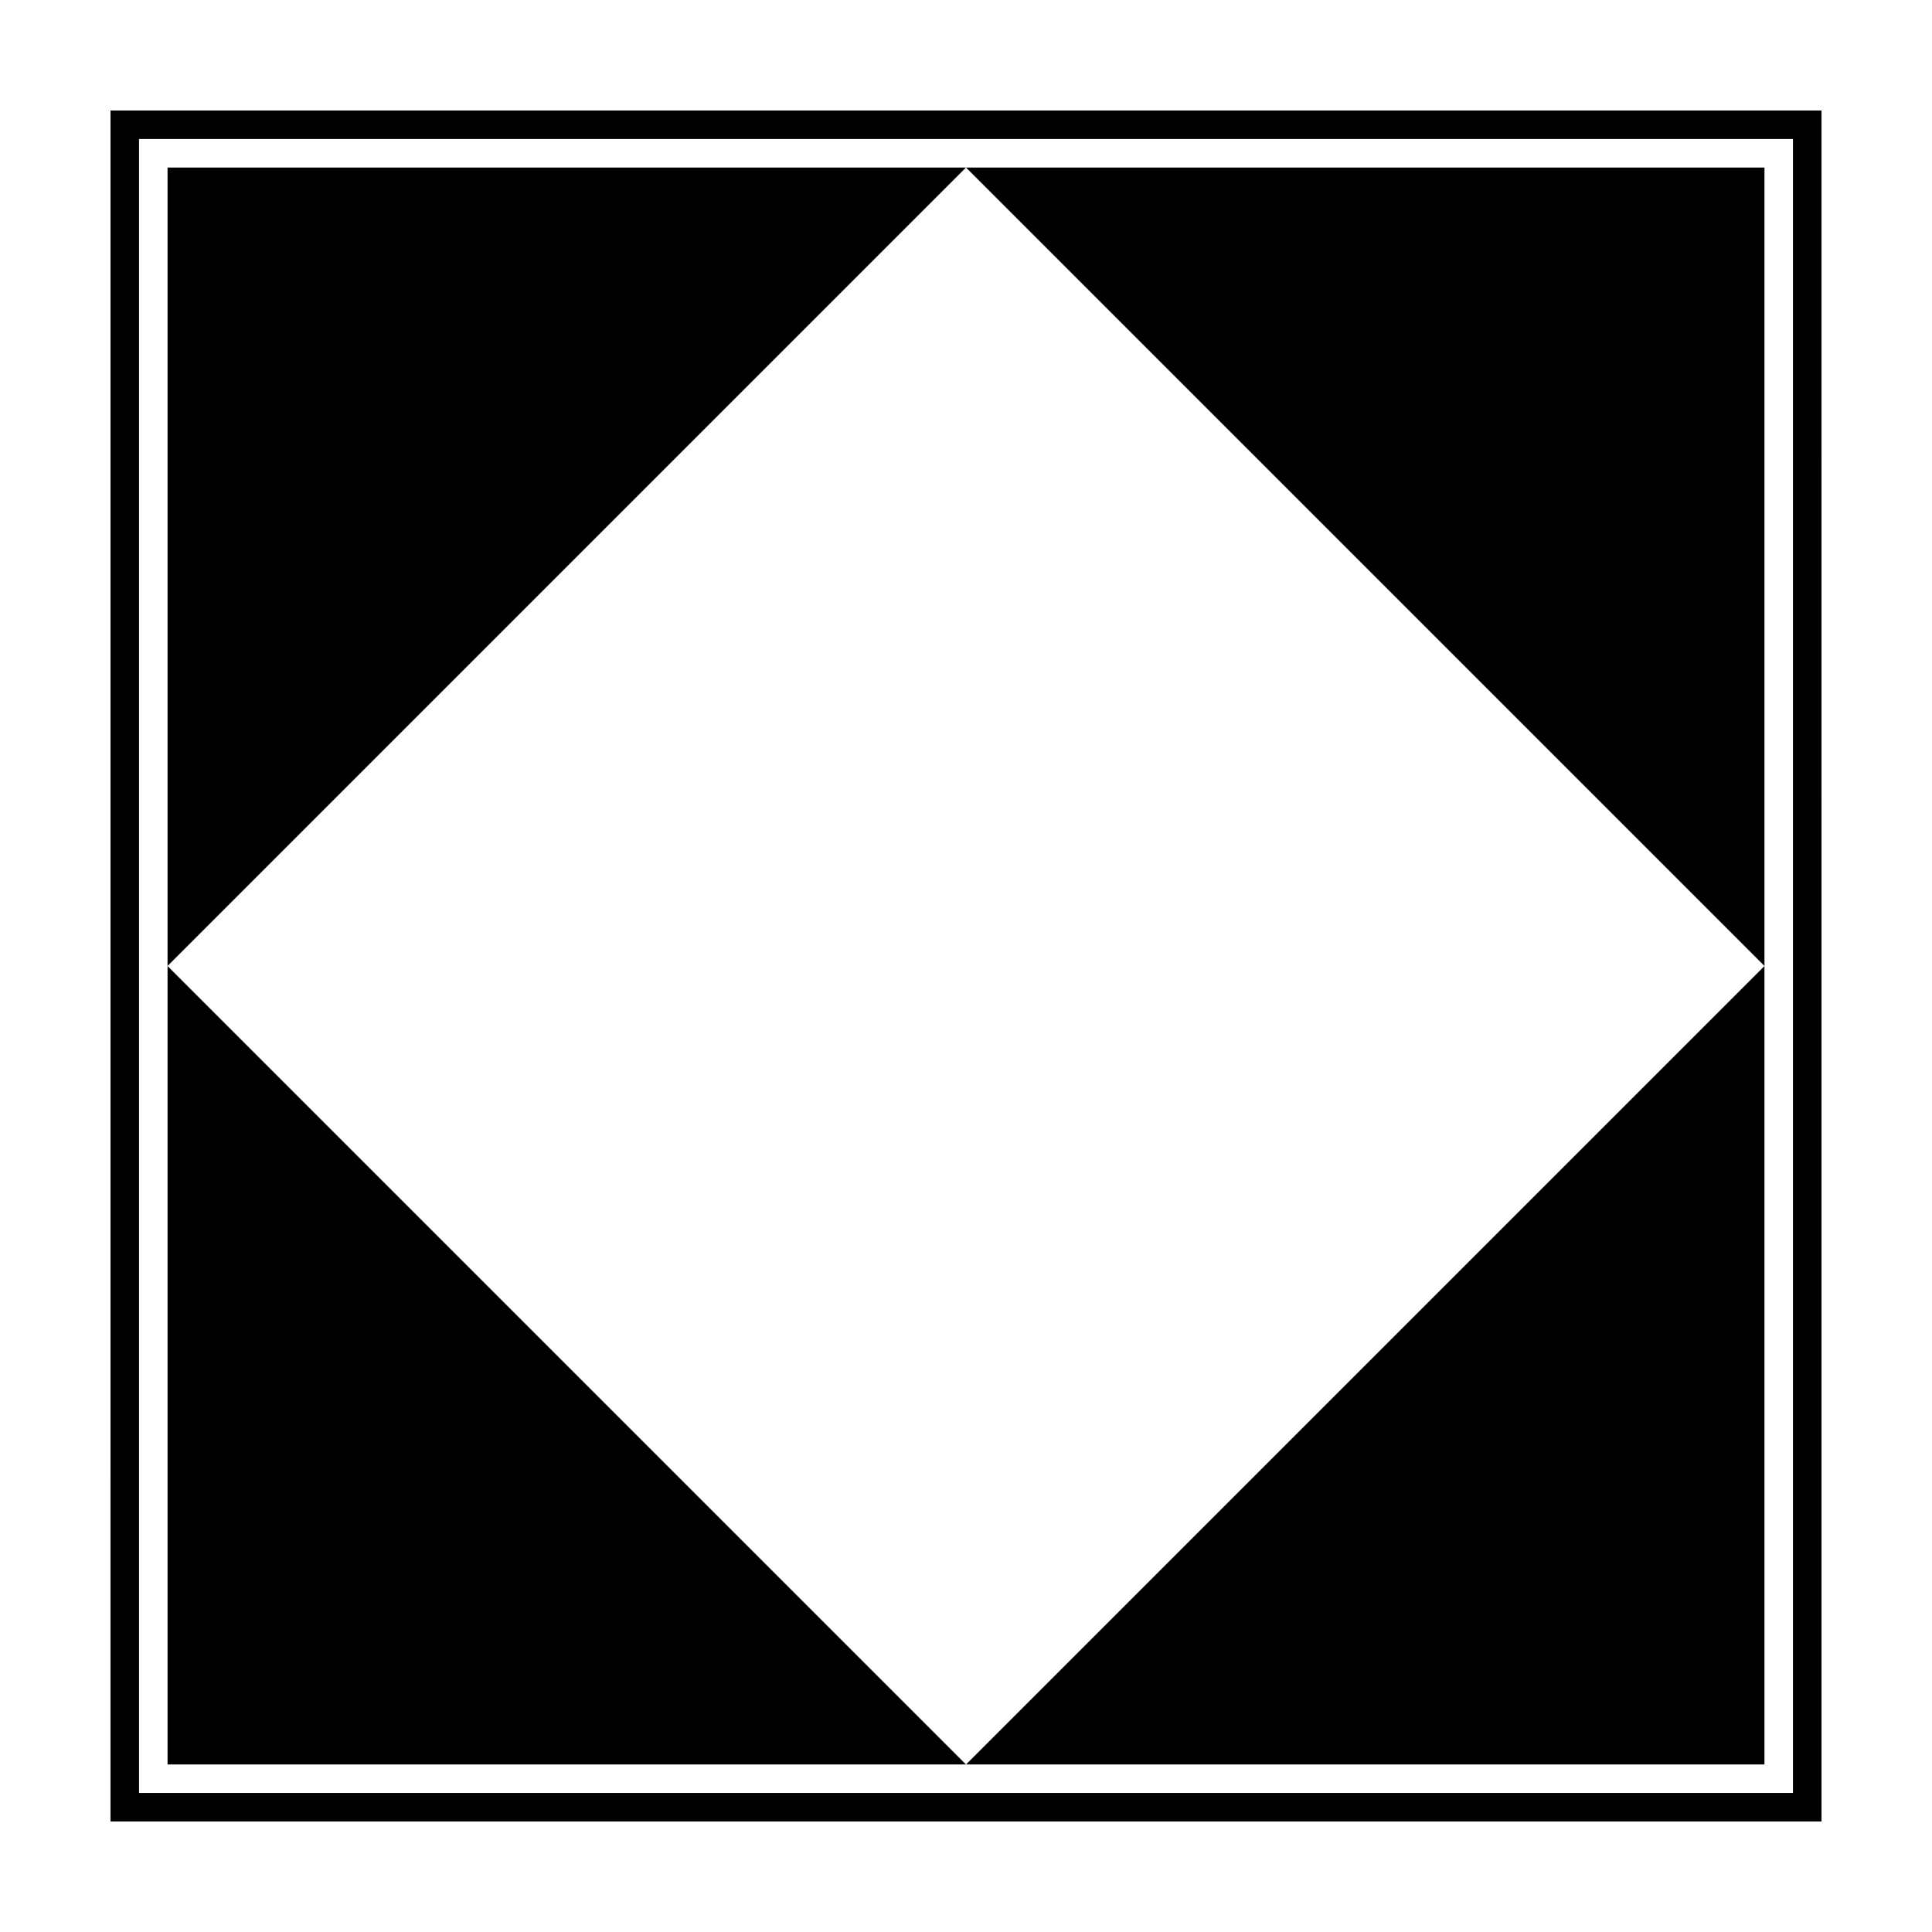 <?xml version="1.0" encoding="UTF-8"?>
<!-- Uploaded to: ICON Repo, www.iconrepo.com, Generator: ICON Repo Mixer Tools -->
<svg fill="#000000" width="800px" height="800px" version="1.1" viewBox="144 144 512 512" xmlns="http://www.w3.org/2000/svg">
 <g>
  <path d="m611.6 611.6v-211.6l-211.6 211.6z"/>
  <path d="m188.4 188.4v211.6l211.6-211.6z"/>
  <path d="m611.6 400v-211.6h-211.6z"/>
  <path d="m188.4 611.6h211.6l-211.6-211.6z"/>
  <path d="m173.29 626.71h453.43l-0.004-453.43h-453.43zm7.555-445.87h438.31v438.31h-438.31z"/>
 </g>
</svg>